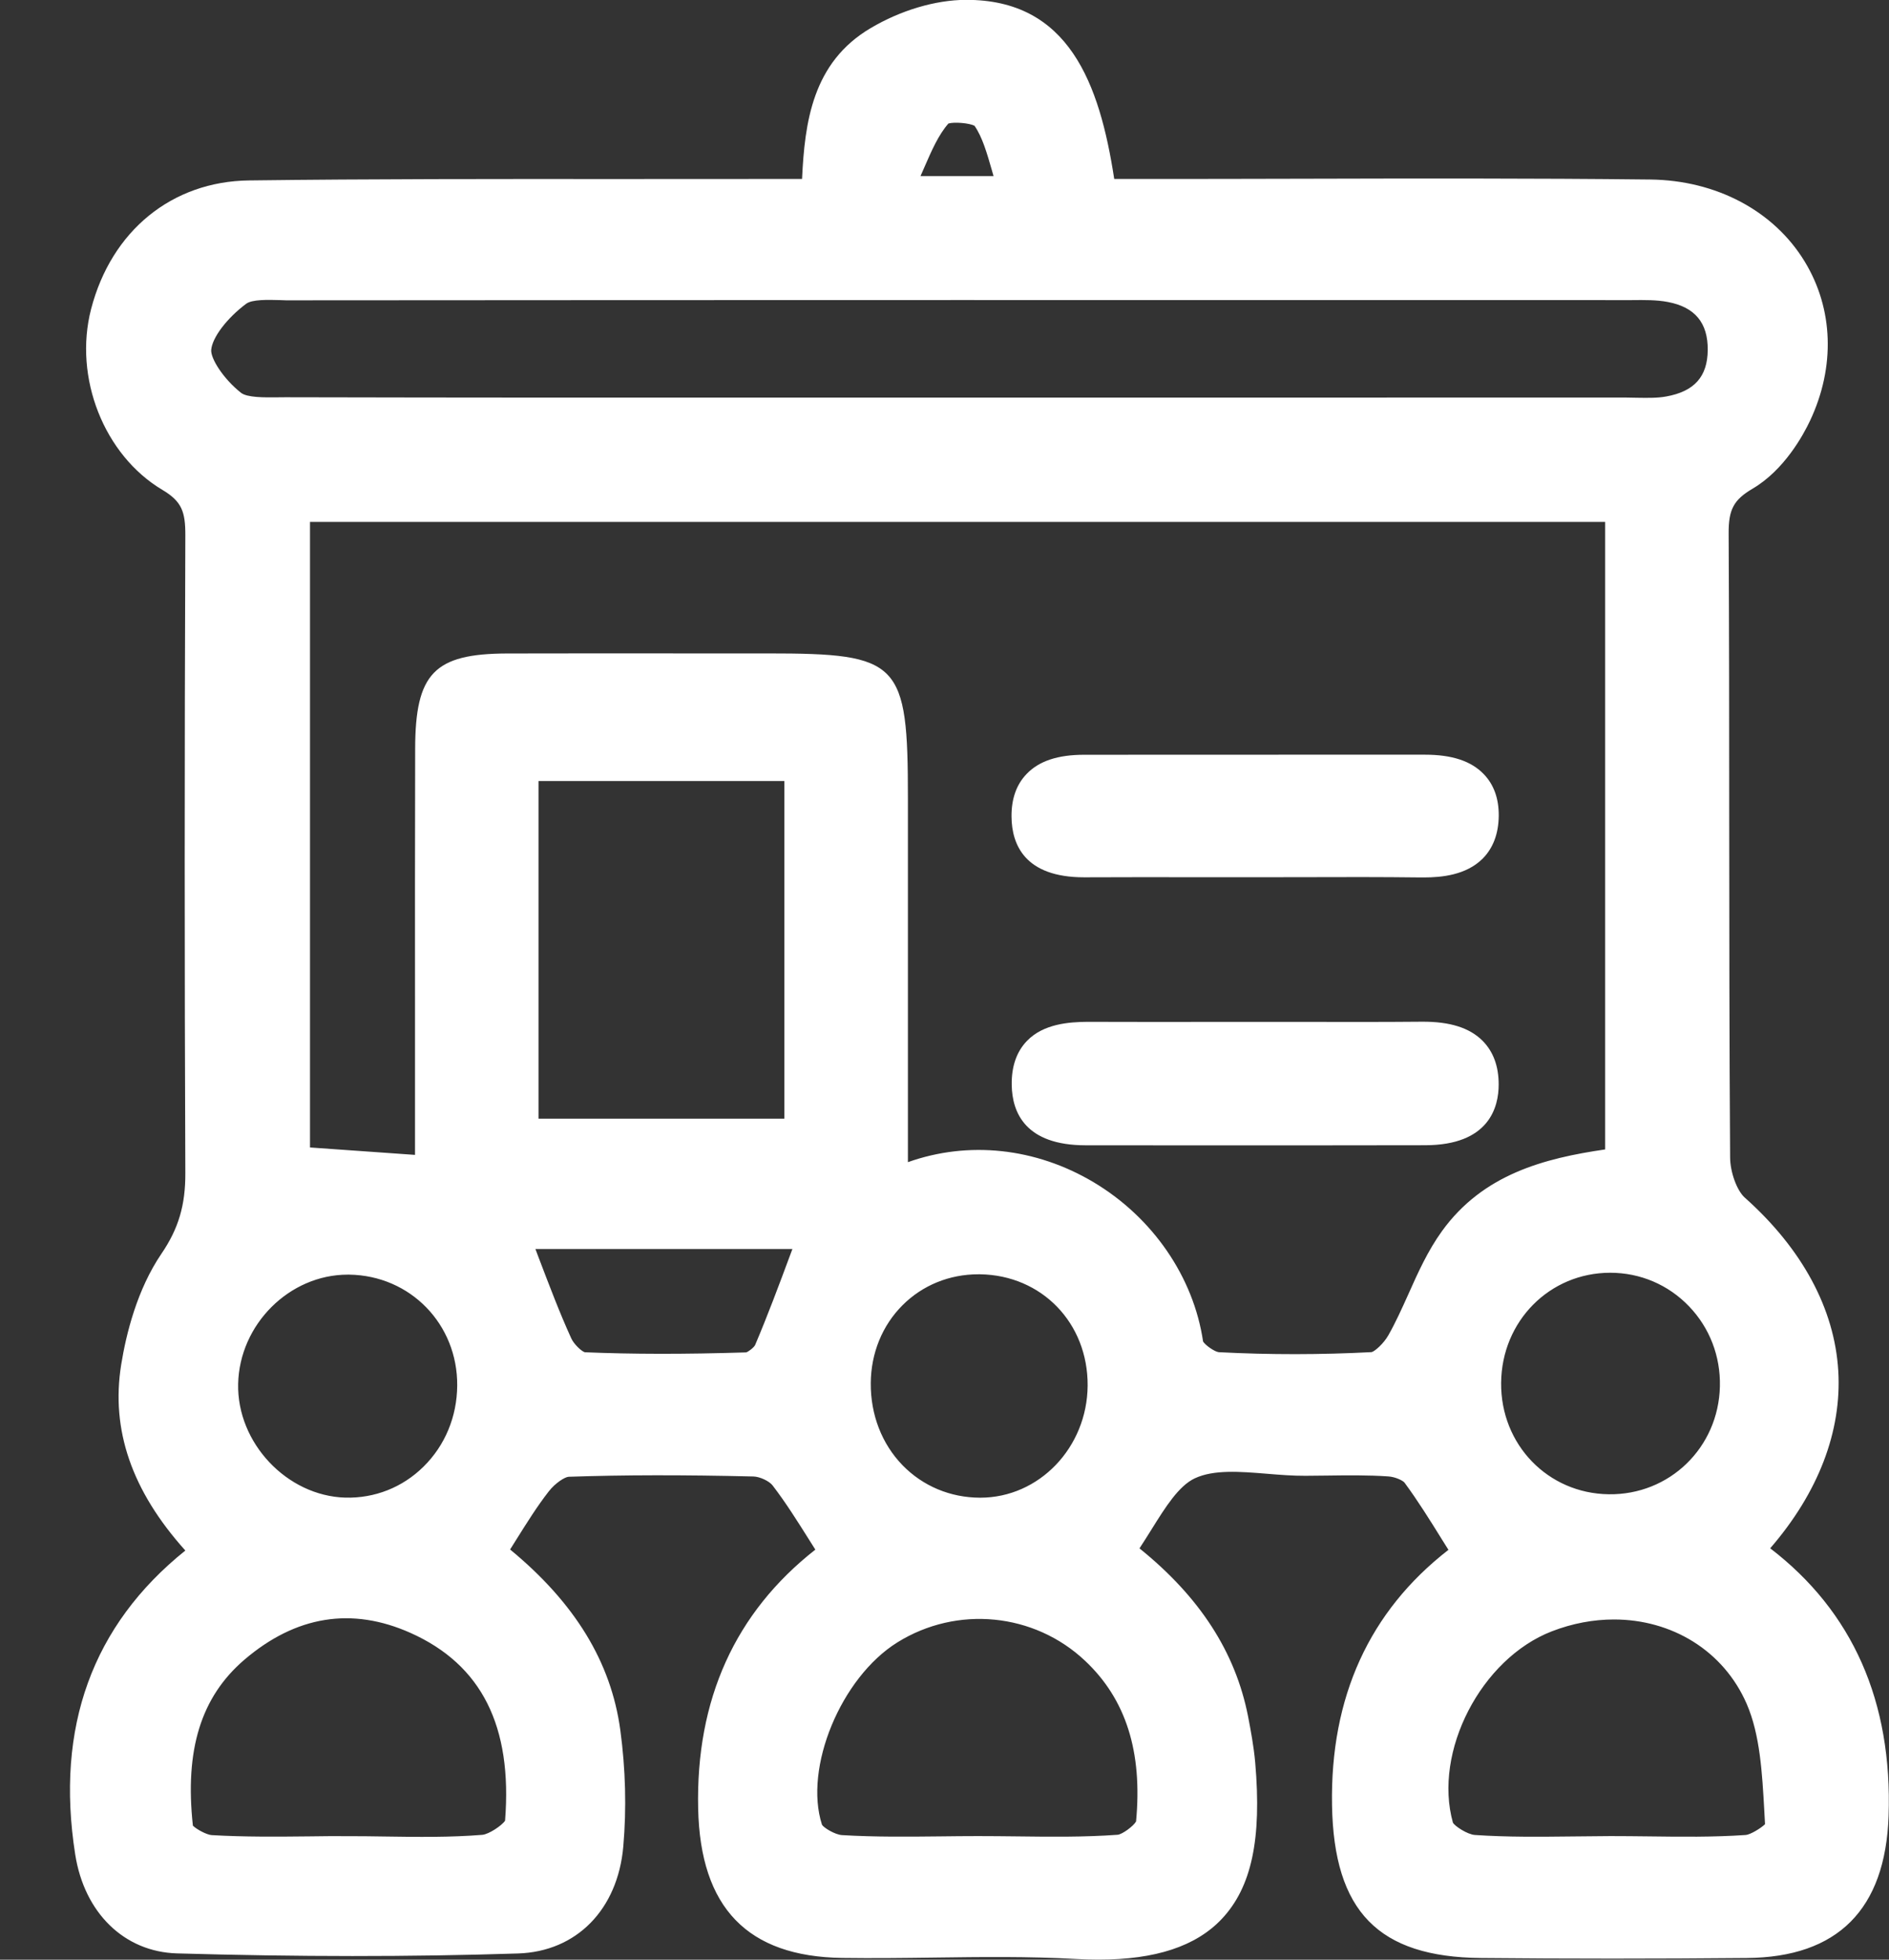 <svg 
 xmlns="http://www.w3.org/2000/svg"
 xmlns:xlink="http://www.w3.org/1999/xlink"
 width="27px" height="28px">
<rect width="100%" height="100%" fill="#333333" stroke="none"/>
<path fill-rule="evenodd"  fill="rgb(255, 255, 255)"
 d="M24.729,16.537 C24.730,16.748 24.826,17.010 24.937,17.110 C25.759,17.842 26.222,18.699 26.275,19.588 C26.326,20.451 25.990,21.327 25.302,22.122 C26.481,23.026 27.050,24.312 26.994,25.947 C26.948,27.282 26.267,27.965 24.969,27.976 C23.675,27.988 22.396,27.988 21.169,27.976 C19.702,27.963 19.065,27.310 19.039,25.793 C19.012,24.249 19.572,23.022 20.703,22.144 C20.674,22.098 20.645,22.052 20.617,22.007 C20.437,21.717 20.266,21.443 20.076,21.185 C20.053,21.154 19.943,21.101 19.843,21.095 C19.553,21.075 19.252,21.079 18.961,21.083 C18.860,21.084 18.759,21.086 18.659,21.086 C18.477,21.087 18.291,21.072 18.110,21.057 C17.718,21.025 17.348,20.996 17.078,21.122 C16.848,21.230 16.659,21.532 16.460,21.851 C16.404,21.941 16.346,22.033 16.287,22.123 C17.149,22.818 17.657,23.604 17.838,24.519 C17.876,24.717 17.920,24.947 17.941,25.183 C18.036,26.278 17.889,26.967 17.462,27.419 C17.094,27.808 16.517,27.999 15.704,27.999 C15.600,27.999 15.493,27.996 15.381,27.990 C14.707,27.952 14.016,27.961 13.347,27.970 C12.919,27.976 12.476,27.981 12.039,27.975 C10.684,27.956 10.010,27.258 9.979,25.842 C9.944,24.284 10.507,23.040 11.654,22.141 C11.624,22.095 11.594,22.047 11.565,22.000 C11.391,21.724 11.227,21.463 11.043,21.224 C10.995,21.161 10.859,21.098 10.769,21.096 C9.762,21.072 8.923,21.073 8.128,21.100 C8.077,21.102 7.940,21.185 7.842,21.311 C7.677,21.523 7.530,21.758 7.374,22.007 C7.347,22.051 7.319,22.095 7.291,22.139 C8.218,22.903 8.734,23.748 8.866,24.718 C8.942,25.279 8.956,25.839 8.909,26.382 C8.830,27.284 8.240,27.884 7.406,27.911 C5.858,27.961 4.263,27.960 2.529,27.910 C1.777,27.888 1.206,27.333 1.075,26.496 C0.790,24.680 1.320,23.221 2.649,22.154 C1.883,21.301 1.583,20.430 1.732,19.499 C1.803,19.058 1.960,18.424 2.307,17.914 C2.552,17.554 2.651,17.220 2.649,16.761 C2.637,13.833 2.637,10.852 2.649,7.650 C2.650,7.314 2.601,7.166 2.322,7.000 C1.487,6.504 1.049,5.394 1.302,4.416 C1.593,3.296 2.458,2.592 3.559,2.578 C5.307,2.556 7.083,2.557 8.801,2.558 C9.500,2.558 10.200,2.558 10.899,2.557 L11.464,2.557 C11.502,1.751 11.611,0.893 12.444,0.402 C12.874,0.147 13.370,0.000 13.803,-0.002 C15.278,-0.009 15.717,1.196 15.926,2.557 L16.375,2.557 C17.097,2.558 17.819,2.555 18.541,2.554 C20.195,2.550 21.906,2.546 23.589,2.565 C24.531,2.576 25.355,3.013 25.795,3.737 C26.206,4.412 26.234,5.241 25.872,6.010 C25.776,6.214 25.504,6.716 25.049,6.983 C24.780,7.142 24.706,7.279 24.708,7.622 C24.715,8.978 24.716,10.356 24.716,11.689 C24.717,13.278 24.718,14.921 24.729,16.537 ZM11.749,26.072 C11.773,26.114 11.934,26.214 12.036,26.220 C12.502,26.248 12.983,26.243 13.447,26.238 C13.623,26.236 13.799,26.234 13.976,26.234 L13.976,26.234 C14.160,26.234 14.345,26.236 14.530,26.238 C15.006,26.244 15.499,26.250 15.975,26.215 C16.041,26.209 16.201,26.092 16.238,26.025 C16.332,25.029 16.093,24.278 15.509,23.729 C14.782,23.044 13.679,22.936 12.827,23.466 C12.020,23.968 11.486,25.259 11.749,26.072 ZM15.546,19.797 C15.551,18.903 14.890,18.220 14.008,18.207 C14.000,18.207 13.992,18.207 13.984,18.207 C13.570,18.207 13.186,18.363 12.900,18.649 C12.610,18.939 12.449,19.334 12.446,19.763 C12.443,20.213 12.604,20.630 12.900,20.935 C13.190,21.233 13.583,21.398 14.008,21.399 C14.009,21.399 14.010,21.399 14.011,21.399 C14.853,21.399 15.540,20.681 15.546,19.797 ZM7.703,17.979 C7.856,18.379 7.999,18.758 8.165,19.122 C8.204,19.208 8.314,19.309 8.359,19.321 C9.034,19.349 9.770,19.351 10.663,19.323 C10.694,19.317 10.776,19.253 10.793,19.218 C10.970,18.801 11.132,18.368 11.288,17.948 C11.301,17.914 11.313,17.880 11.326,17.846 L7.653,17.846 C7.670,17.891 7.686,17.935 7.703,17.979 ZM11.211,15.983 L11.211,11.159 L7.697,11.159 L7.697,15.983 L11.211,15.983 ZM9.873,9.336 L10.977,9.336 C12.865,9.336 12.977,9.453 12.977,11.410 L12.977,16.605 C13.842,16.297 14.803,16.399 15.630,16.891 C16.476,17.395 17.060,18.245 17.196,19.168 C17.231,19.224 17.363,19.314 17.420,19.320 C18.148,19.358 18.883,19.357 19.605,19.319 C19.648,19.309 19.776,19.200 19.846,19.075 C19.949,18.893 20.036,18.700 20.128,18.496 C20.265,18.188 20.408,17.870 20.612,17.588 C21.199,16.777 22.072,16.550 22.943,16.423 L22.943,7.457 L4.431,7.457 L4.431,16.395 L5.932,16.501 L5.932,14.544 C5.931,13.262 5.931,11.981 5.934,10.699 C5.936,9.621 6.206,9.341 7.245,9.337 C8.121,9.335 8.997,9.335 9.873,9.336 ZM3.404,19.772 C3.385,20.615 4.101,21.374 4.935,21.398 C5.355,21.409 5.752,21.253 6.053,20.956 C6.361,20.653 6.532,20.241 6.535,19.797 C6.542,18.920 5.864,18.224 4.991,18.212 C4.984,18.212 4.977,18.212 4.970,18.212 C4.138,18.212 3.423,18.922 3.404,19.772 ZM2.757,26.085 C2.809,26.137 2.953,26.215 3.025,26.220 C3.486,26.247 3.961,26.243 4.420,26.238 C4.601,26.236 4.778,26.233 4.963,26.235 C5.146,26.235 5.328,26.237 5.511,26.240 C5.968,26.247 6.439,26.253 6.894,26.216 C6.986,26.208 7.172,26.085 7.219,26.014 C7.326,24.664 6.884,23.786 5.870,23.332 C5.029,22.956 4.229,23.085 3.492,23.715 C2.873,24.246 2.639,25.000 2.757,26.085 ZM14.182,2.449 C14.107,2.188 14.042,1.960 13.929,1.797 C13.855,1.758 13.638,1.740 13.556,1.765 C13.415,1.925 13.317,2.149 13.214,2.386 C13.195,2.429 13.176,2.472 13.157,2.516 L14.201,2.516 C14.195,2.493 14.188,2.471 14.182,2.449 ZM23.840,4.315 C23.680,4.284 23.506,4.286 23.322,4.288 L23.193,4.288 C16.851,4.287 10.509,4.286 4.167,4.291 C4.116,4.293 4.060,4.290 4.005,4.288 C3.827,4.283 3.604,4.277 3.519,4.340 C3.244,4.545 3.033,4.823 3.019,4.999 C3.009,5.120 3.188,5.408 3.443,5.611 C3.531,5.682 3.780,5.679 3.963,5.677 C4.001,5.676 4.039,5.677 4.076,5.676 C6.614,5.682 9.195,5.682 11.690,5.681 L15.419,5.681 C18.022,5.681 20.625,5.681 23.228,5.680 C23.229,5.680 23.229,5.680 23.229,5.680 C23.283,5.680 23.337,5.681 23.391,5.683 C23.542,5.685 23.685,5.689 23.815,5.665 C24.217,5.593 24.406,5.382 24.409,5.001 C24.413,4.613 24.226,4.388 23.840,4.315 ZM24.143,18.666 C23.846,18.356 23.445,18.185 23.015,18.185 C23.015,18.185 23.014,18.185 23.014,18.185 C22.148,18.186 21.464,18.877 21.456,19.758 C21.448,20.639 22.123,21.338 22.993,21.350 C23.862,21.363 24.563,20.684 24.583,19.809 C24.593,19.379 24.437,18.973 24.143,18.666 ZM23.069,23.139 C22.777,23.139 22.476,23.194 22.179,23.309 C21.169,23.701 20.483,25.029 20.767,26.042 C20.792,26.091 20.974,26.211 21.081,26.218 C21.543,26.250 22.021,26.244 22.482,26.239 C22.661,26.237 22.839,26.235 23.018,26.234 L23.018,26.234 C23.198,26.234 23.379,26.236 23.560,26.238 C24.019,26.244 24.494,26.250 24.954,26.218 C25.015,26.213 25.163,26.127 25.228,26.064 C25.224,25.997 25.220,25.929 25.217,25.861 C25.187,25.332 25.157,24.785 24.966,24.345 C24.634,23.582 23.893,23.139 23.069,23.139 ZM15.497,10.784 C16.504,10.783 17.511,10.783 18.518,10.783 L20.368,10.783 C20.368,10.783 20.368,10.783 20.368,10.783 C20.752,10.783 21.026,10.873 21.206,11.059 C21.352,11.209 21.424,11.410 21.422,11.656 C21.419,11.913 21.341,12.119 21.191,12.269 C20.956,12.503 20.607,12.537 20.350,12.537 C20.337,12.537 20.324,12.537 20.312,12.537 C19.749,12.530 19.176,12.531 18.621,12.533 C18.384,12.534 18.148,12.534 17.911,12.534 L17.203,12.534 C16.639,12.533 16.074,12.532 15.509,12.535 C15.505,12.535 15.500,12.535 15.495,12.535 C14.646,12.535 14.462,12.066 14.458,11.671 C14.455,11.415 14.528,11.208 14.676,11.056 C14.852,10.873 15.121,10.784 15.497,10.784 ZM15.541,14.600 C16.154,14.602 16.768,14.602 17.381,14.601 L17.934,14.601 C18.189,14.600 18.445,14.601 18.701,14.601 C19.242,14.602 19.784,14.603 20.326,14.598 C20.725,14.596 21.007,14.685 21.193,14.873 C21.344,15.026 21.421,15.235 21.421,15.493 C21.422,15.818 21.285,16.363 20.368,16.363 C19.357,16.365 18.346,16.365 17.335,16.365 C16.729,16.365 16.122,16.365 15.516,16.364 C14.656,16.363 14.467,15.896 14.461,15.504 C14.456,15.239 14.530,15.026 14.679,14.872 C14.915,14.627 15.284,14.602 15.541,14.600 Z"/>
</svg>
